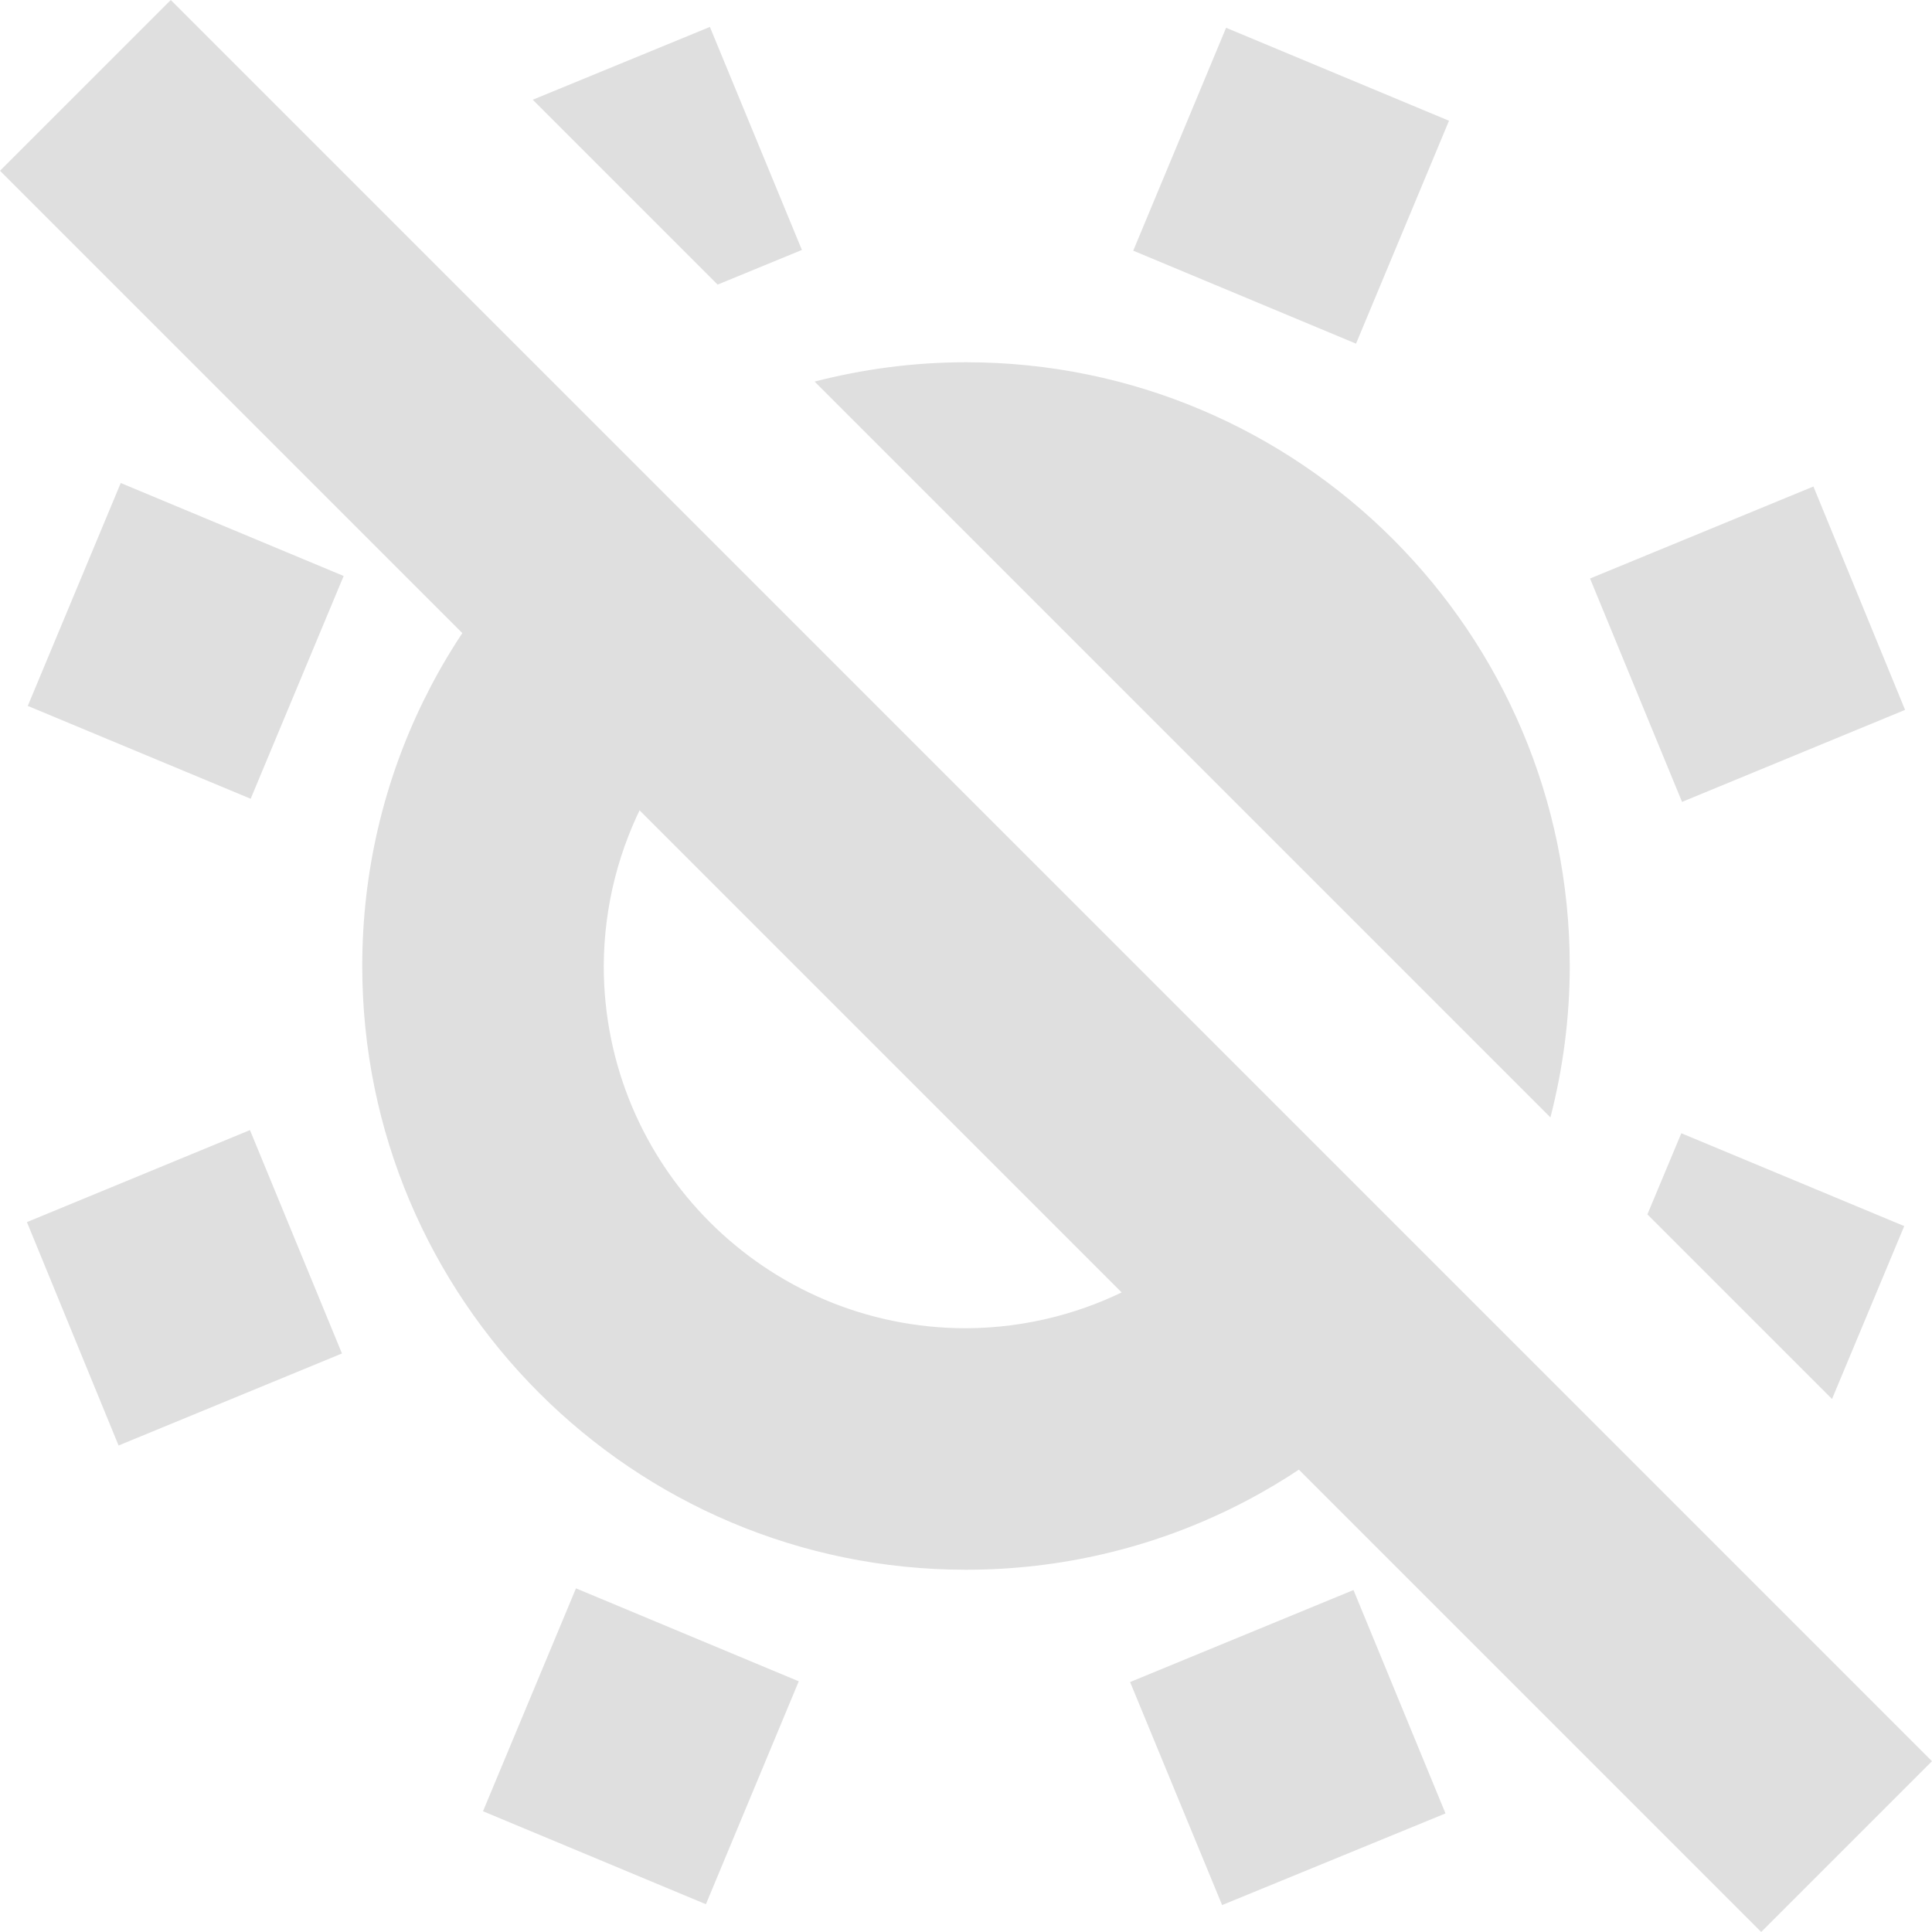 <?xml version="1.0" encoding="UTF-8" standalone="no"?>
<!-- Created with Inkscape (http://www.inkscape.org/) -->

<svg
   width="16"
   height="16"
   viewBox="0 0 16 16"
   version="1.1"
   id="svg5"
   inkscape:version="1.2.2 (1:1.2.2+202305151914+b0a8486541)"
   sodipodi:docname="night-light-disabled-symbolic.svg"
   xmlns:inkscape="http://www.inkscape.org/namespaces/inkscape"
   xmlns:sodipodi="http://sodipodi.sourceforge.net/DTD/sodipodi-0.dtd"
   xmlns="http://www.w3.org/2000/svg"
   xmlns:svg="http://www.w3.org/2000/svg">
  <sodipodi:namedview
     id="namedview7"
     pagecolor="#ffffff"
     bordercolor="#000000"
     borderopacity="0.25"
     inkscape:showpageshadow="2"
     inkscape:pageopacity="0.0"
     inkscape:pagecheckerboard="0"
     inkscape:deskcolor="#d1d1d1"
     inkscape:document-units="px"
     showgrid="false"
     inkscape:zoom="51.875"
     inkscape:cx="8.0192771"
     inkscape:cy="8"
     inkscape:window-width="1920"
     inkscape:window-height="1008"
     inkscape:window-x="0"
     inkscape:window-y="0"
     inkscape:window-maximized="1"
     inkscape:current-layer="svg5" />
  <defs
     id="defs2" />
  <path
     id="path300"
     style="fill:#dfdfdf;stroke-width:1.633;stroke-linecap:square;paint-order:fill markers stroke;fill-opacity:1"
     d="M 5.879 0.223 L 4.412 0.826 L 5.943 2.357 L 6.641 2.07 L 5.879 0.223 z M 10.154 0.23 L 9.385 2.076 L 11.23 2.846 L 12 1 L 10.154 0.23 z M 8 3 C 7.567 3 7.147 3.057 6.746 3.16 L 12.84 9.254 C 12.943 8.853 13 8.433 13 8 C 13 5.239 10.761 3 8 3 z M 1 4 L 0.23 5.846 L 2.076 6.615 L 2.846 4.77 L 1 4 z M 15.018 4.029 L 13.168 4.791 L 13.93 6.641 L 15.777 5.879 L 15.018 4.029 z M 4.863 4.107 C 3.727 5.024 3 6.426 3 8 C 3 10.761 5.239 13 8 13 C 9.573 13 10.976 12.273 11.893 11.137 L 10.459 9.703 C 9.912 10.496 9.001 10.996 8 11 C 6.343 11 5 9.657 5 8 C 5.004 6.999 5.504 6.088 6.297 5.541 L 4.863 4.107 z M 7.014 6.258 C 7.137 7.708 8.292 8.863 9.742 8.986 L 7.014 6.258 z M 2.07 9.359 L 0.223 10.121 L 0.982 11.971 L 2.832 11.209 L 2.07 9.359 z M 13.924 9.385 L 13.643 10.057 L 15.172 11.586 L 15.77 10.154 L 13.924 9.385 z M 4.77 13.154 L 4 15 L 5.846 15.77 L 6.615 13.924 L 4.77 13.154 z M 11.209 13.168 L 9.359 13.93 L 10.121 15.777 L 11.971 15.018 L 11.209 13.168 z " />
  <path
     id="rect1117"
     style="opacity:1;fill:#dfdfdf;stroke-linecap:square"
     transform="rotate(-45)"
     d="m -1,1 h 2 l 3e-7,20.627 h -2 z"
     sodipodi:nodetypes="ccccc" />
</svg>
